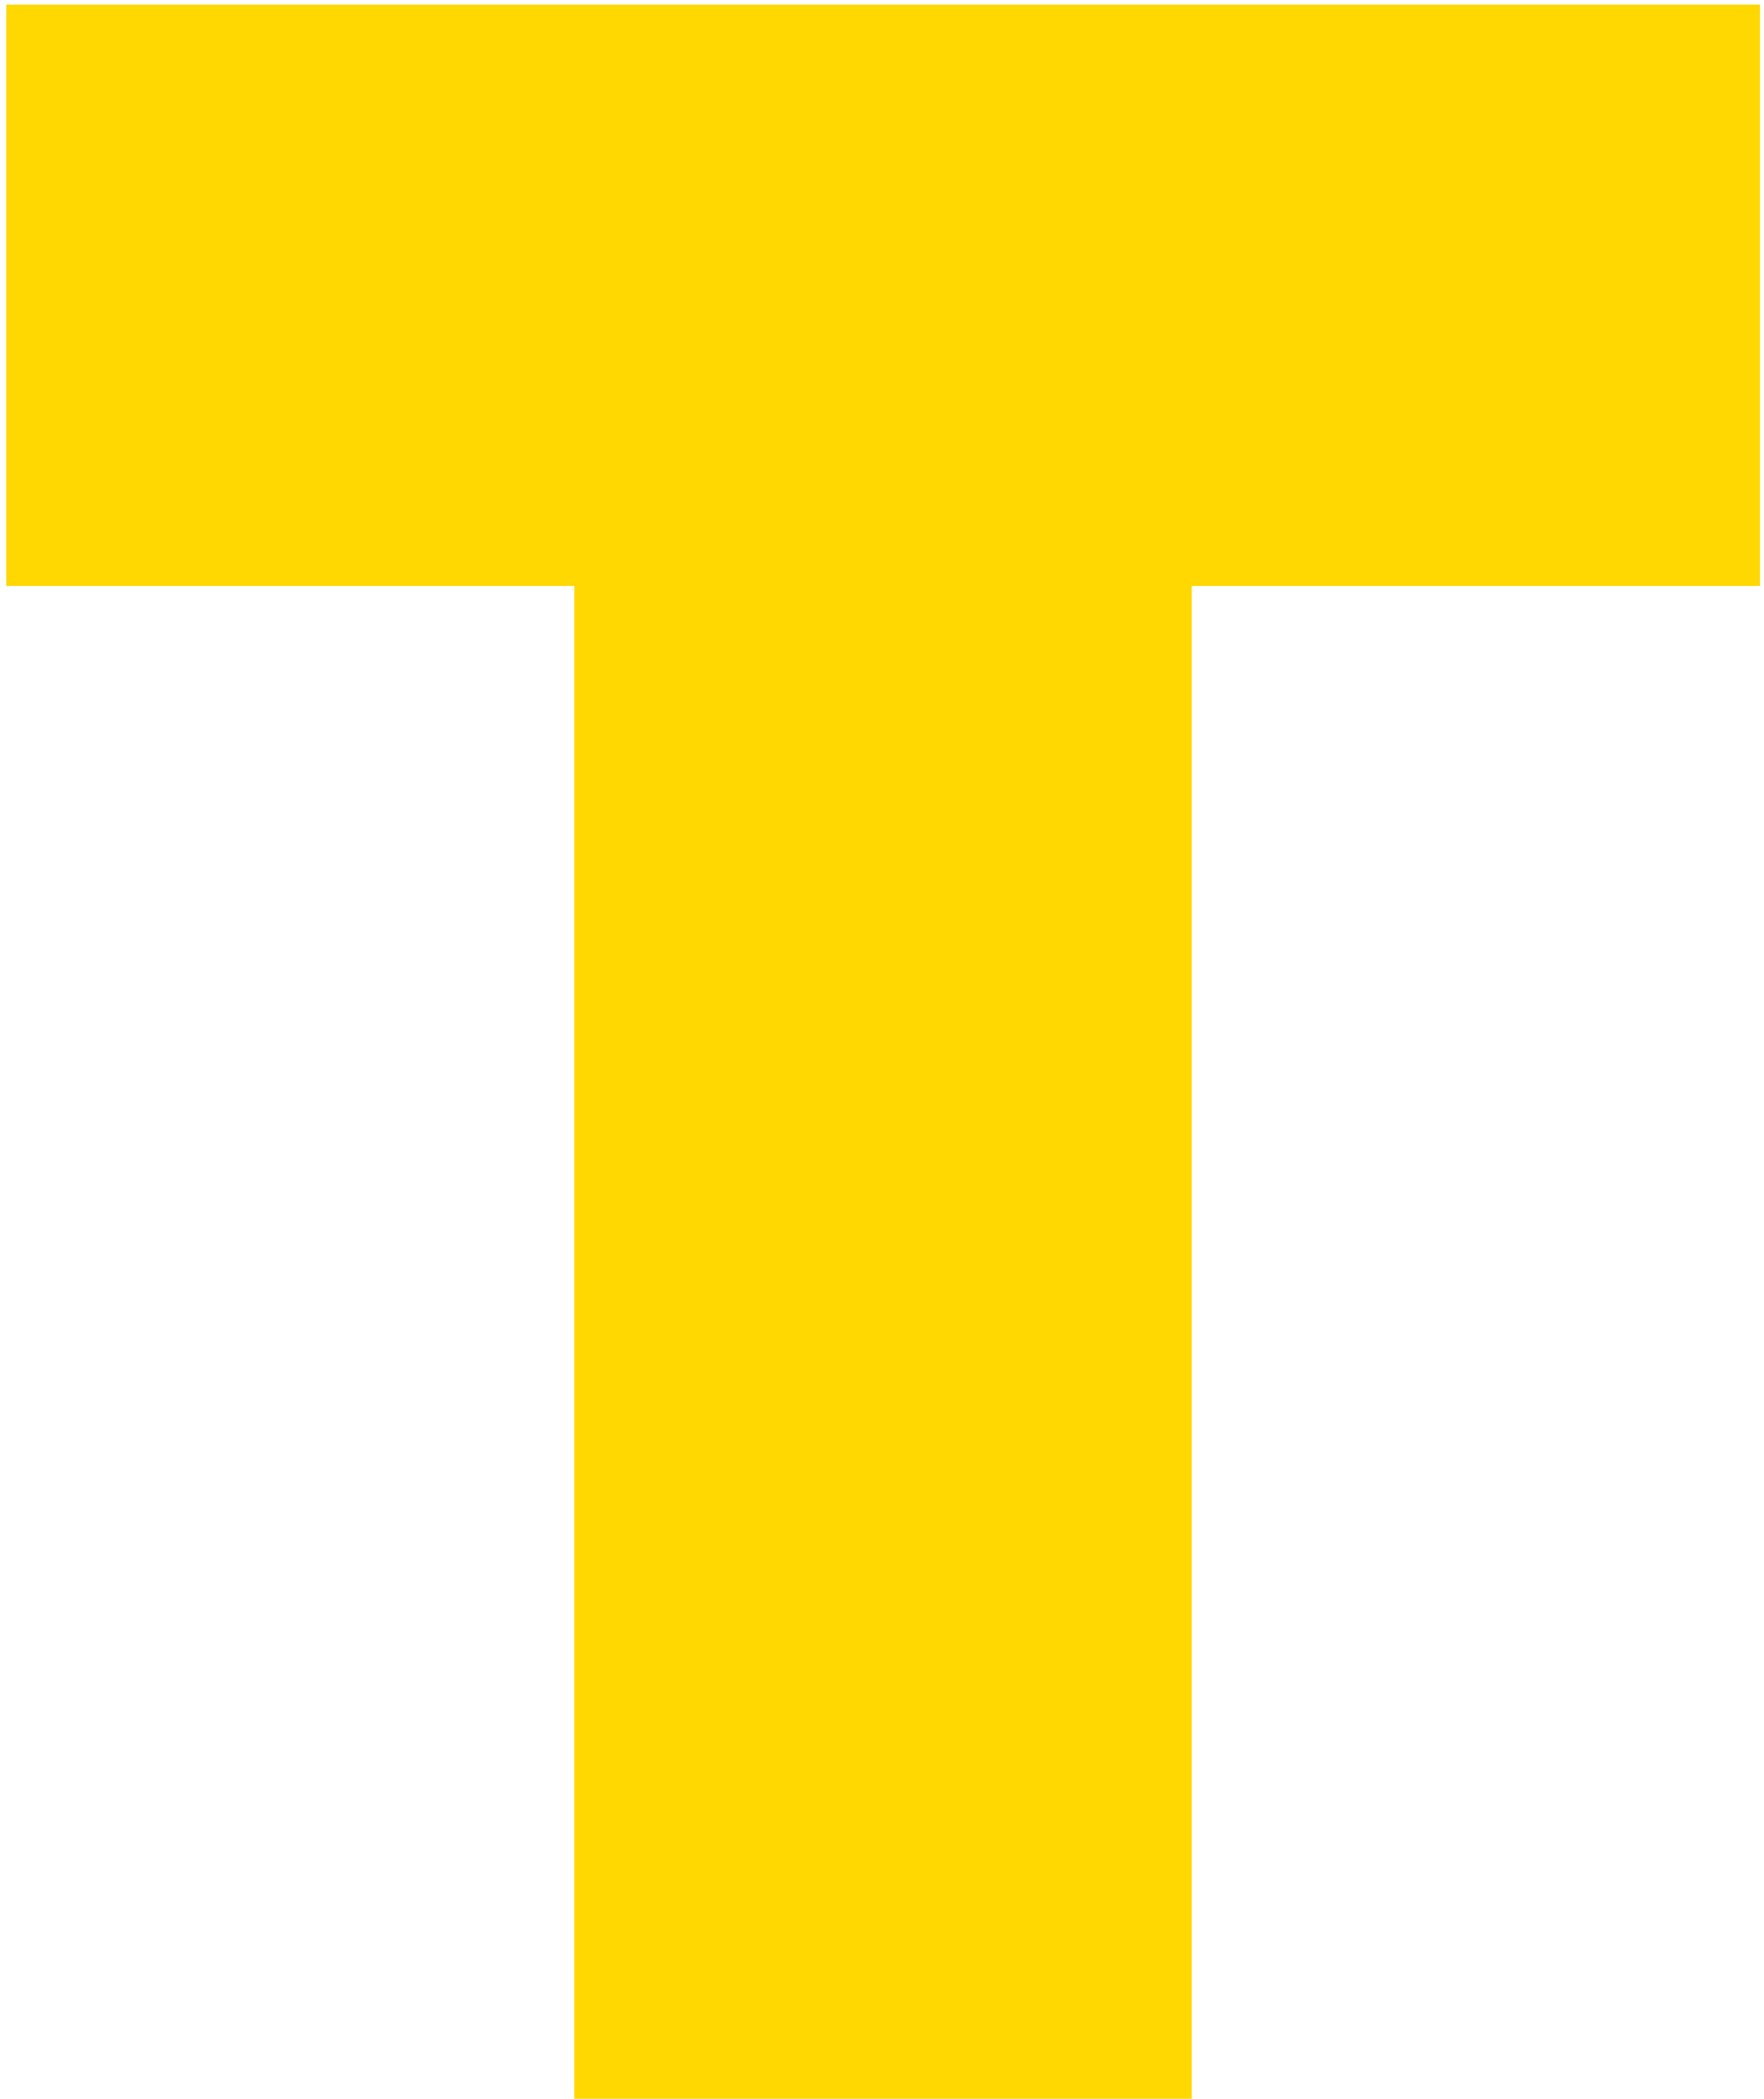 <?xml version="1.0" encoding="UTF-8"?> <svg xmlns="http://www.w3.org/2000/svg" width="95" height="113" viewBox="0 0 95 113" fill="none"> <path d="M35.934 108V26.55H5.334V5.25H89.784V26.55H59.184V108H35.934Z" fill="#FFD701"></path> <path d="M35.934 108H30.934V113H35.934V108ZM35.934 26.55H40.934V21.55H35.934V26.55ZM5.334 26.55H0.334V31.55H5.334V26.55ZM5.334 5.25V0.25H0.334V5.25H5.334ZM89.784 5.25H94.784V0.25H89.784V5.25ZM89.784 26.55V31.55H94.784V26.55H89.784ZM59.184 26.55V21.55H54.184V26.55H59.184ZM59.184 108V113H64.184V108H59.184ZM40.934 108V26.55H30.934V108H40.934ZM35.934 21.55H5.334V31.55H35.934V21.55ZM10.334 26.55V5.25H0.334V26.55H10.334ZM5.334 10.25H89.784V0.25H5.334V10.25ZM84.784 5.25V26.55H94.784V5.25H84.784ZM89.784 21.55H59.184V31.55H89.784V21.55ZM54.184 26.55V108H64.184V26.55H54.184ZM59.184 103H35.934V113H59.184V103Z" fill="#FFD701"></path> </svg> 